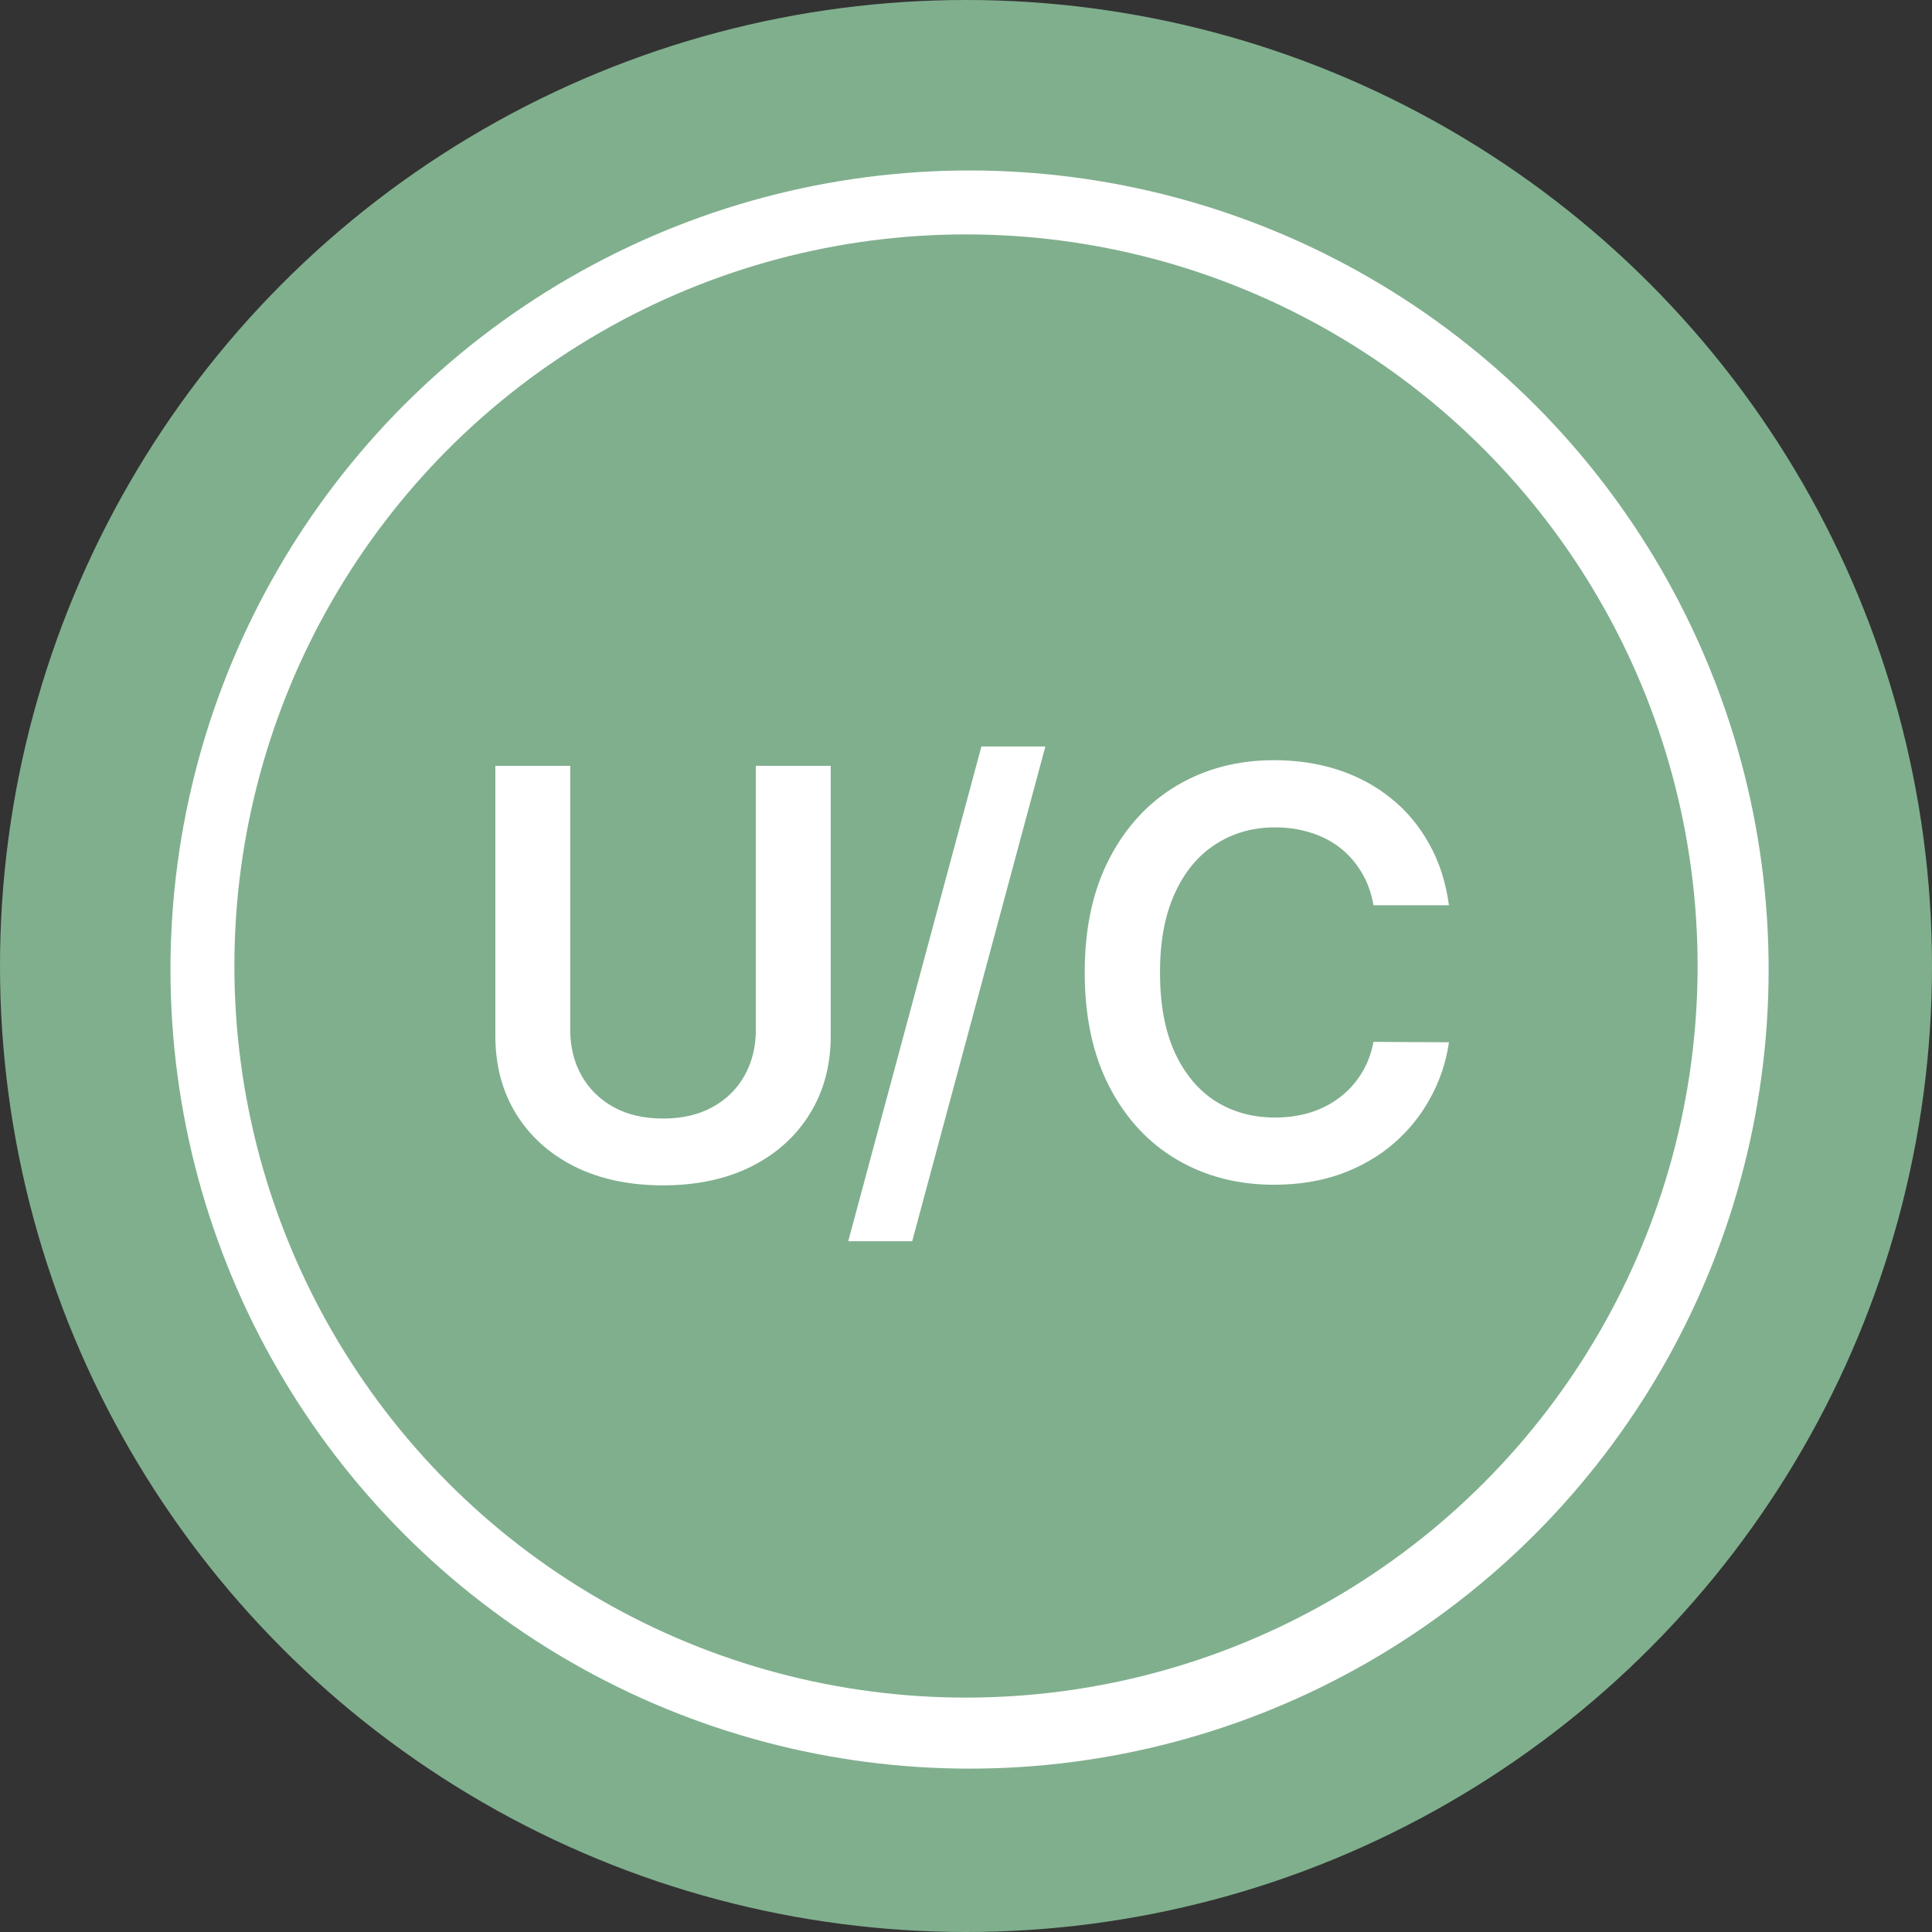<?xml version="1.0" encoding="UTF-8"?> <svg xmlns="http://www.w3.org/2000/svg" width="272" height="272" viewBox="0 0 272 272" fill="none"><rect x="0" y="0" width="272" height="272" fill="#333333" stroke="none"/><circle cx="136" cy="136" r="136" fill="#80AF8D"></circle><circle cx="136.5" cy="136.5" r="112.5" fill="white"></circle><circle cx="136" cy="136" r="103" fill="#80AF8D"></circle><path d="M106.415 107.818H116.955V145.83C116.955 149.996 115.97 153.661 114 156.824C112.049 159.987 109.303 162.458 105.761 164.239C102.22 166 98.081 166.881 93.347 166.881C88.593 166.881 84.445 166 80.903 164.239C77.362 162.458 74.615 159.987 72.665 156.824C70.714 153.661 69.739 149.996 69.739 145.83V107.818H80.278V144.949C80.278 147.373 80.809 149.532 81.869 151.426C82.949 153.32 84.464 154.807 86.415 155.886C88.365 156.947 90.676 157.477 93.347 157.477C96.017 157.477 98.328 156.947 100.278 155.886C102.248 154.807 103.763 153.32 104.824 151.426C105.884 149.532 106.415 147.373 106.415 144.949V107.818ZM147.175 105.091L128.425 174.75H119.419L138.169 105.091H147.175ZM203.993 127.449H193.368C193.065 125.706 192.506 124.163 191.692 122.818C190.877 121.455 189.864 120.299 188.652 119.352C187.44 118.405 186.057 117.695 184.504 117.222C182.97 116.729 181.313 116.483 179.533 116.483C176.37 116.483 173.567 117.278 171.124 118.869C168.68 120.441 166.768 122.752 165.385 125.801C164.002 128.831 163.311 132.534 163.311 136.909C163.311 141.36 164.002 145.11 165.385 148.159C166.786 151.189 168.699 153.481 171.124 155.034C173.567 156.568 176.36 157.335 179.504 157.335C181.247 157.335 182.875 157.108 184.391 156.653C185.925 156.18 187.298 155.489 188.51 154.58C189.741 153.67 190.773 152.553 191.607 151.227C192.459 149.902 193.046 148.386 193.368 146.682L203.993 146.739C203.595 149.504 202.733 152.098 201.408 154.523C200.101 156.947 198.387 159.087 196.266 160.943C194.144 162.78 191.663 164.22 188.822 165.261C185.982 166.284 182.828 166.795 179.362 166.795C174.249 166.795 169.684 165.612 165.669 163.244C161.654 160.877 158.491 157.458 156.18 152.989C153.87 148.519 152.714 143.159 152.714 136.909C152.714 130.64 153.879 125.28 156.209 120.83C158.538 116.36 161.711 112.941 165.726 110.574C169.741 108.206 174.286 107.023 179.362 107.023C182.601 107.023 185.612 107.477 188.396 108.386C191.18 109.295 193.661 110.631 195.839 112.392C198.018 114.134 199.807 116.275 201.209 118.812C202.629 121.331 203.557 124.21 203.993 127.449Z" fill="white"></path></svg> 